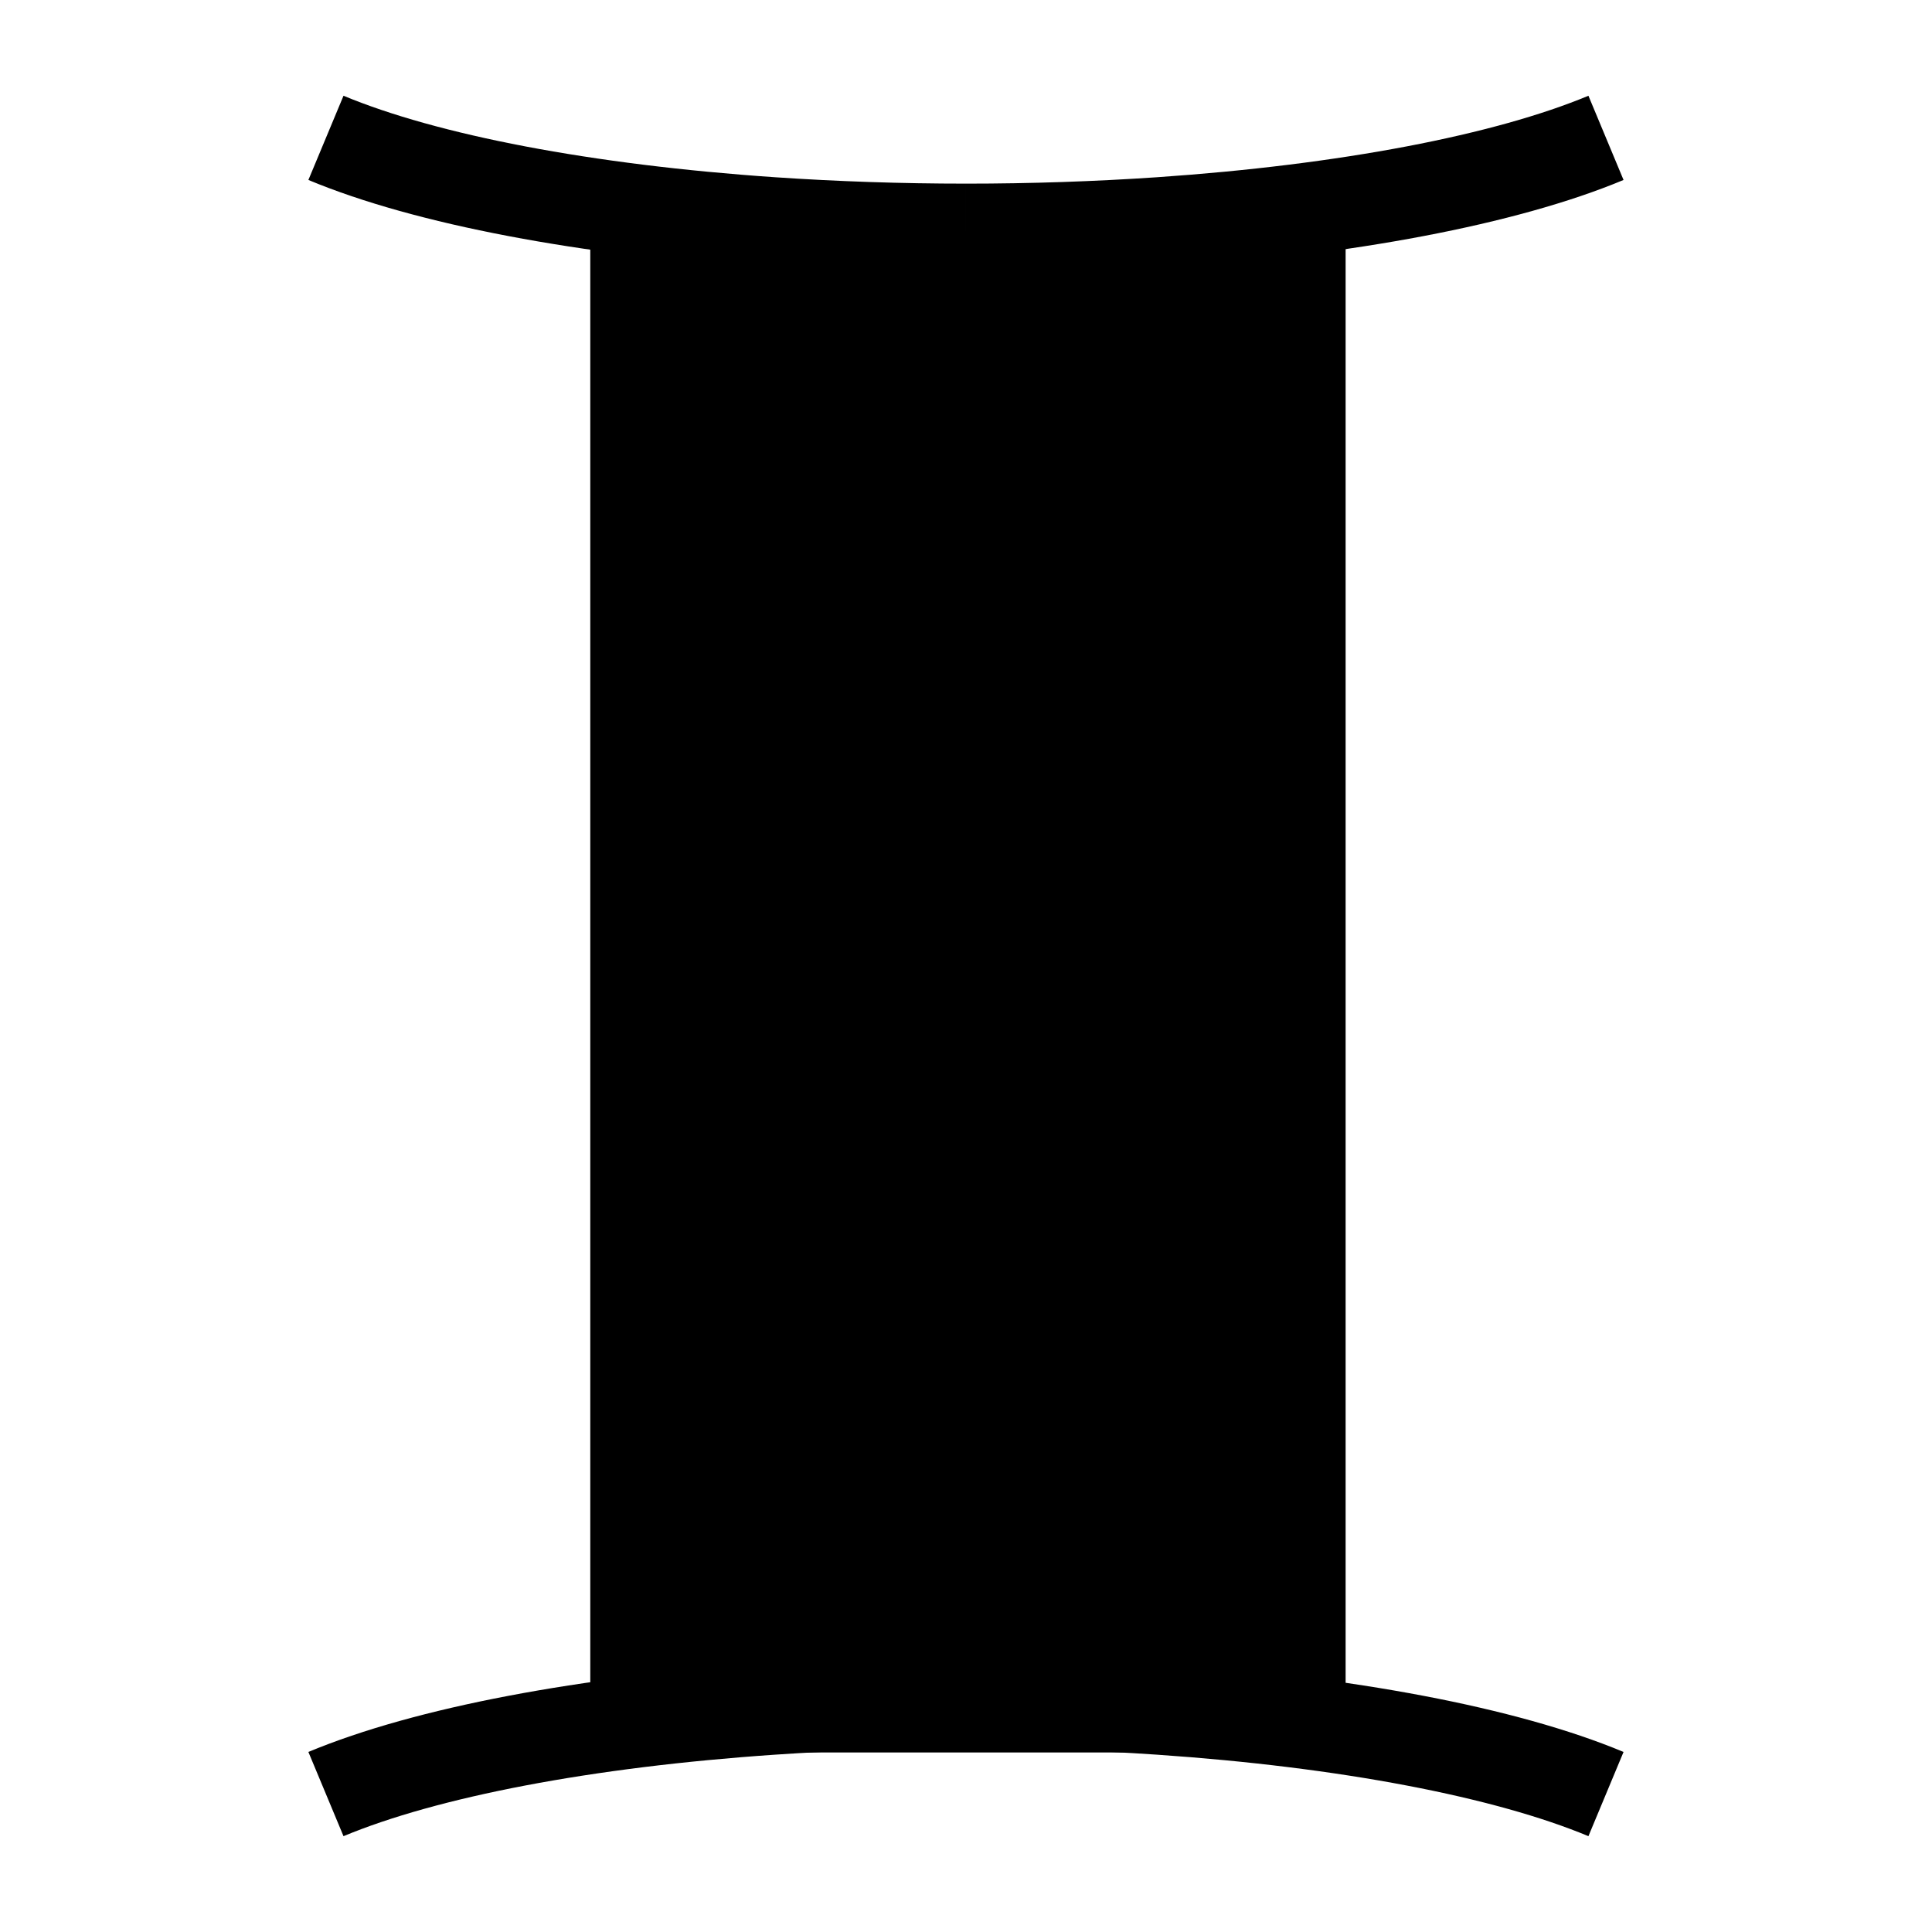 <?xml version="1.0" encoding="UTF-8"?>
<!-- Uploaded to: ICON Repo, www.svgrepo.com, Generator: ICON Repo Mixer Tools -->
<svg width="800px" height="800px" version="1.1" viewBox="144 144 512 512" xmlns="http://www.w3.org/2000/svg">
 <defs>
  <clipPath id="b">
   <path d="m148.09 148.09h503.81v146.91h-503.81z"/>
  </clipPath>
  <clipPath id="a">
   <path d="m148.09 505h503.81v146.9h-503.81z"/>
  </clipPath>
 </defs>
 <path transform="matrix(5.038 0 0 5.038 148.09 148.09)" d="m30.488 11.594h39.233v79.528h-39.233z" fill-rule="evenodd" stroke="#000000" stroke-miterlimit="2.613" stroke-width=".5"/>
 <g clip-path="url(#b)">
  <path transform="matrix(5.038 0 0 5.038 148.09 148.09)" d="m50.001 11.248c3.447 0 6.88-0.116 10.21-0.342 9.781-0.668 18.179-2.266 23.456-4.466m-33.666 4.808c-3.447 0-6.88-0.116-10.209-0.342-9.783-0.668-18.182-2.266-23.458-4.466" fill="none" stroke="#000000" stroke-miterlimit="2.613" stroke-width="4.8"/>
 </g>
 <g clip-path="url(#a)">
  <path transform="matrix(5.038 0 0 5.038 148.09 148.09)" d="m50.001 88.751c3.447 0 6.88 0.116 10.21 0.343 9.781 0.667 18.179 2.266 23.456 4.466m-33.666-4.809c-3.447 7.75e-4 -6.88 0.116-10.209 0.343-9.783 0.667-18.182 2.266-23.458 4.466" fill="none" stroke="#000000" stroke-miterlimit="2.613" stroke-width="4.8"/>
 </g>
</svg>